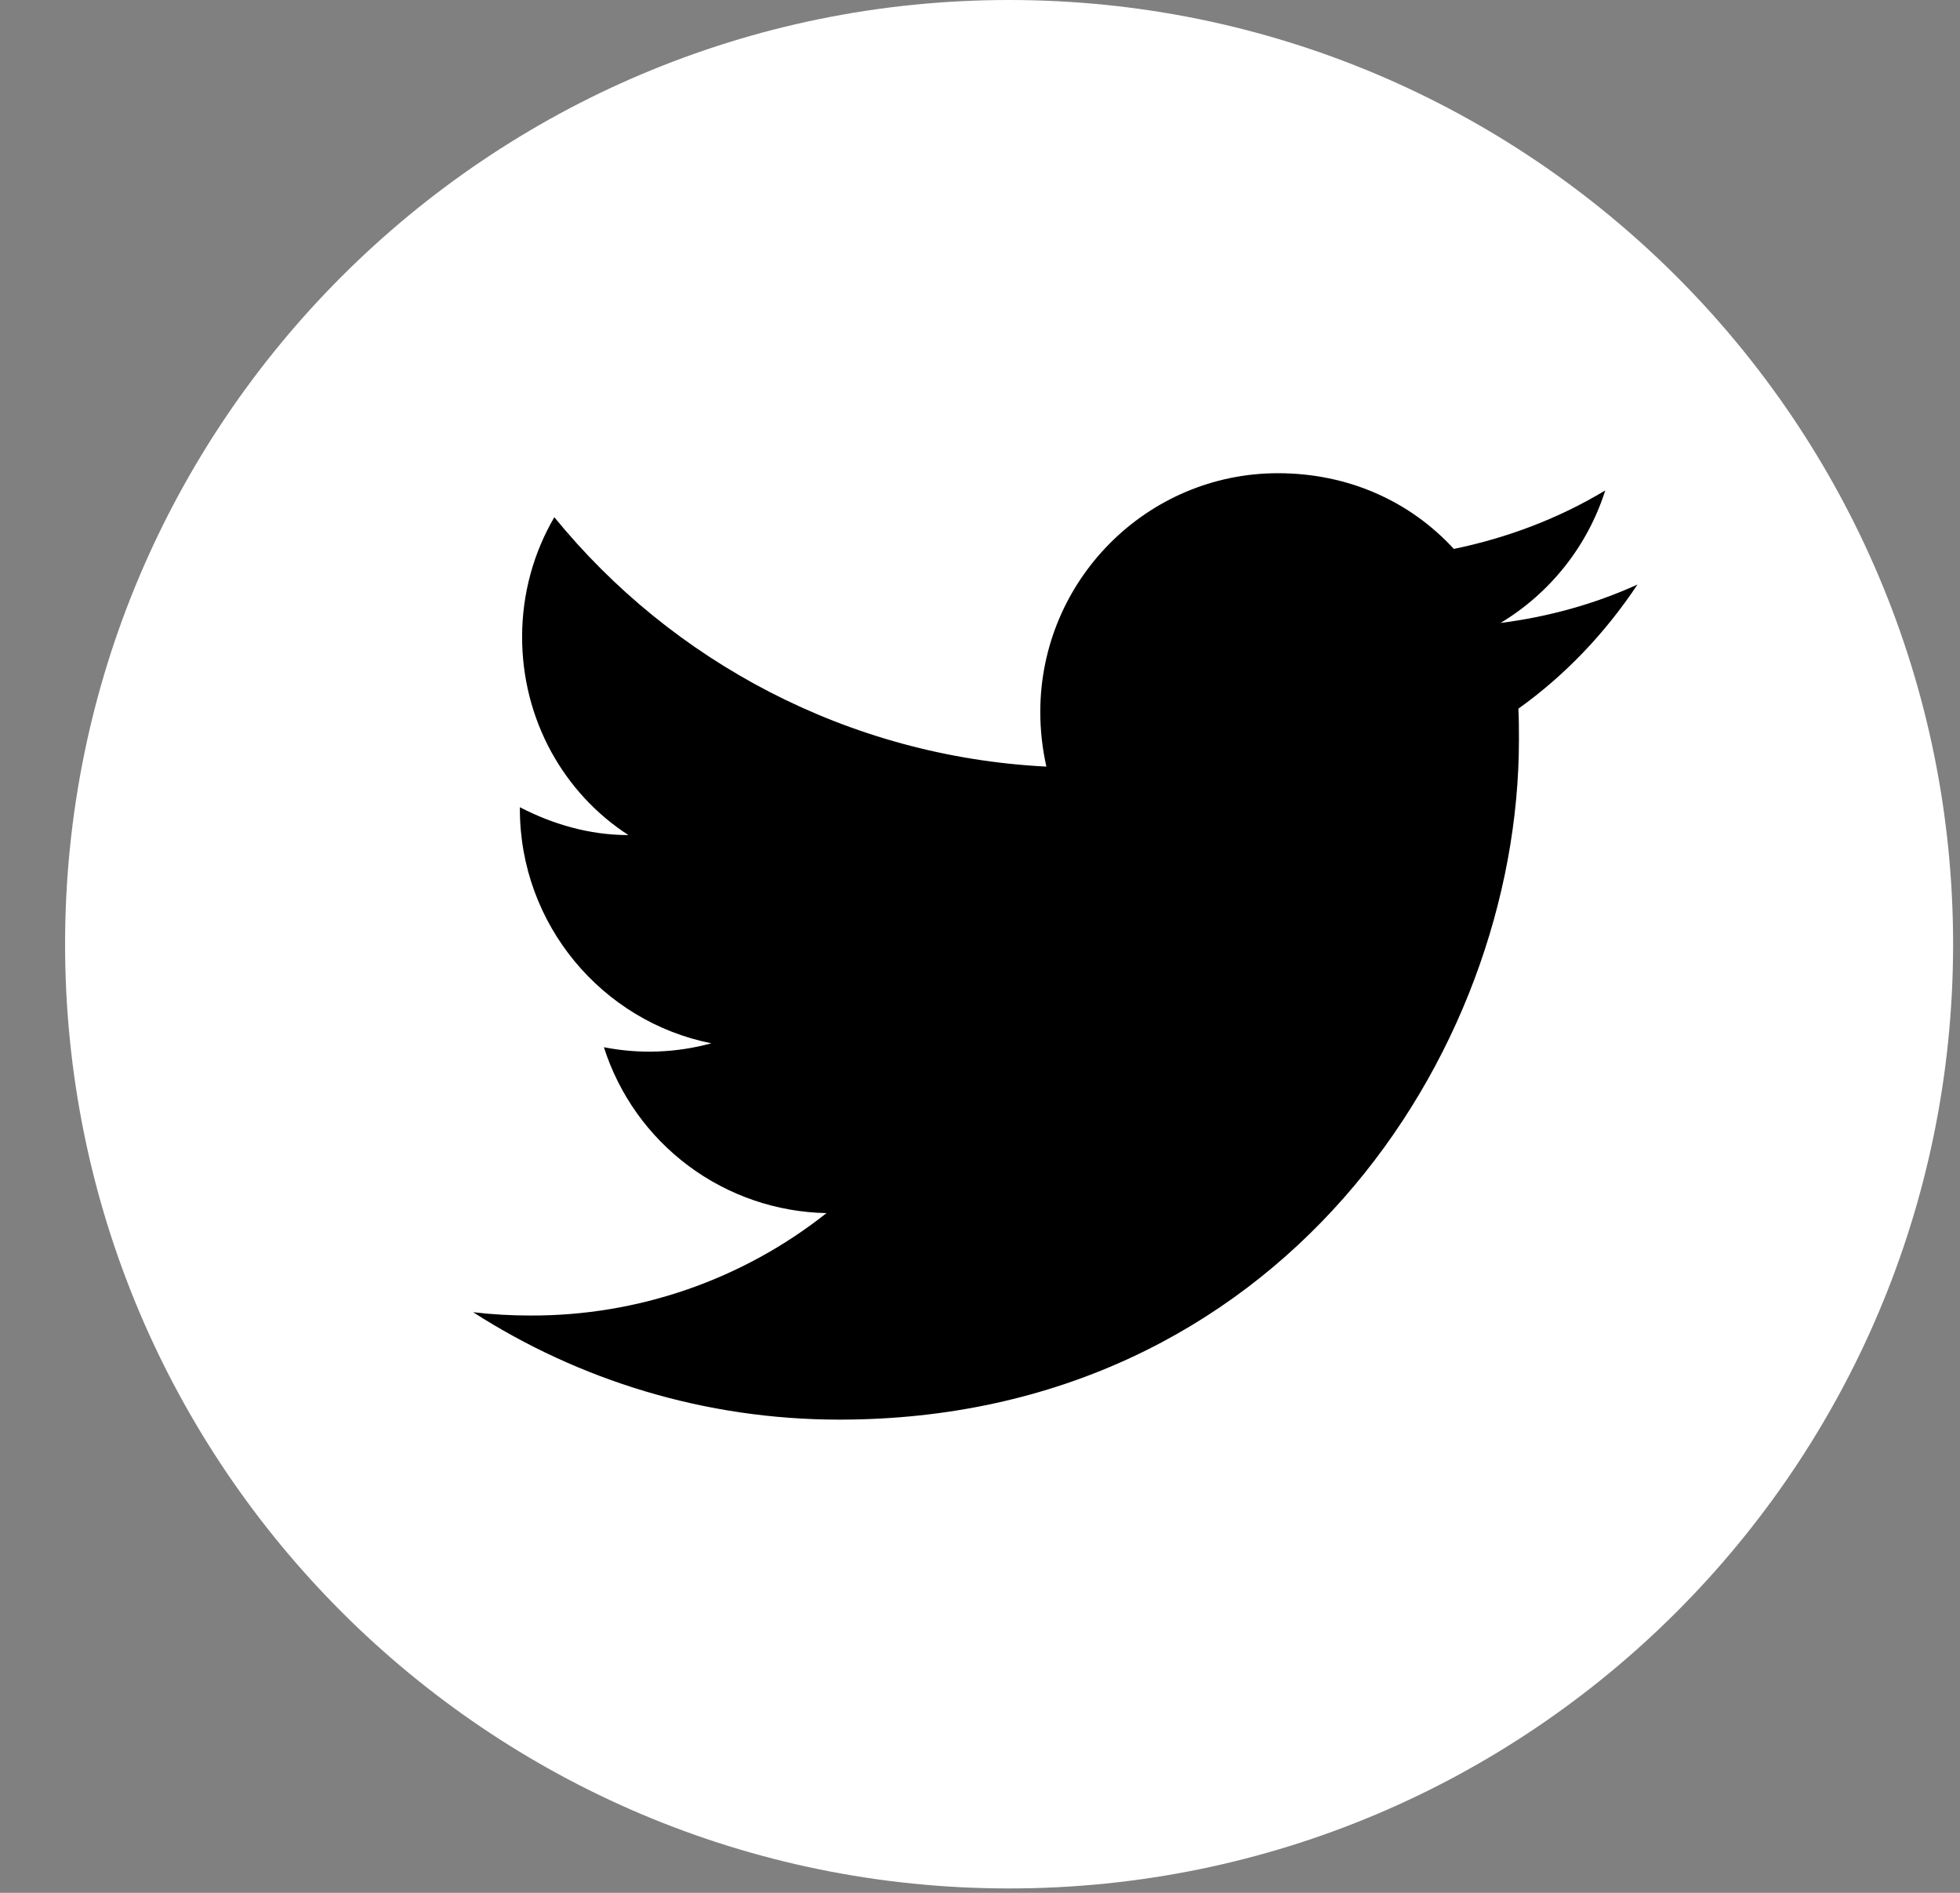 <svg width="29" height="28" viewBox="0 0 29 28" fill="none" xmlns="http://www.w3.org/2000/svg">
<rect x="0" y="0" width="29" height="28" fill="#808080" stroke="none"/>
<path d="M14.93 0C22.645 0 28.898 6.254 28.898 13.967C28.898 21.682 22.645 27.935 14.93 27.935C7.216 27.935 0.963 21.682 0.963 13.967C0.963 6.254 7.216 0 14.93 0Z" fill="white"/>
<path d="M24.228 8.647C23.594 8.935 22.911 9.125 22.202 9.215C22.927 8.779 23.487 8.087 23.751 7.255C23.067 7.667 22.309 7.955 21.511 8.12C20.86 7.412 19.946 7 18.908 7C16.973 7 15.392 8.581 15.392 10.533C15.392 10.813 15.425 11.085 15.482 11.34C12.551 11.192 9.94 9.784 8.202 7.651C7.898 8.169 7.725 8.779 7.725 9.421C7.725 10.648 8.342 11.735 9.298 12.353C8.713 12.353 8.169 12.188 7.692 11.941V11.966C7.692 13.679 8.911 15.112 10.525 15.433C10.007 15.575 9.462 15.595 8.935 15.491C9.159 16.193 9.597 16.807 10.188 17.247C10.779 17.687 11.493 17.931 12.229 17.945C10.981 18.933 9.433 19.468 7.84 19.46C7.56 19.46 7.28 19.444 7 19.411C8.565 20.415 10.426 21 12.419 21C18.908 21 22.474 15.614 22.474 10.945C22.474 10.788 22.474 10.64 22.466 10.483C23.158 9.989 23.751 9.364 24.228 8.647Z" fill="black"/>
</svg>
